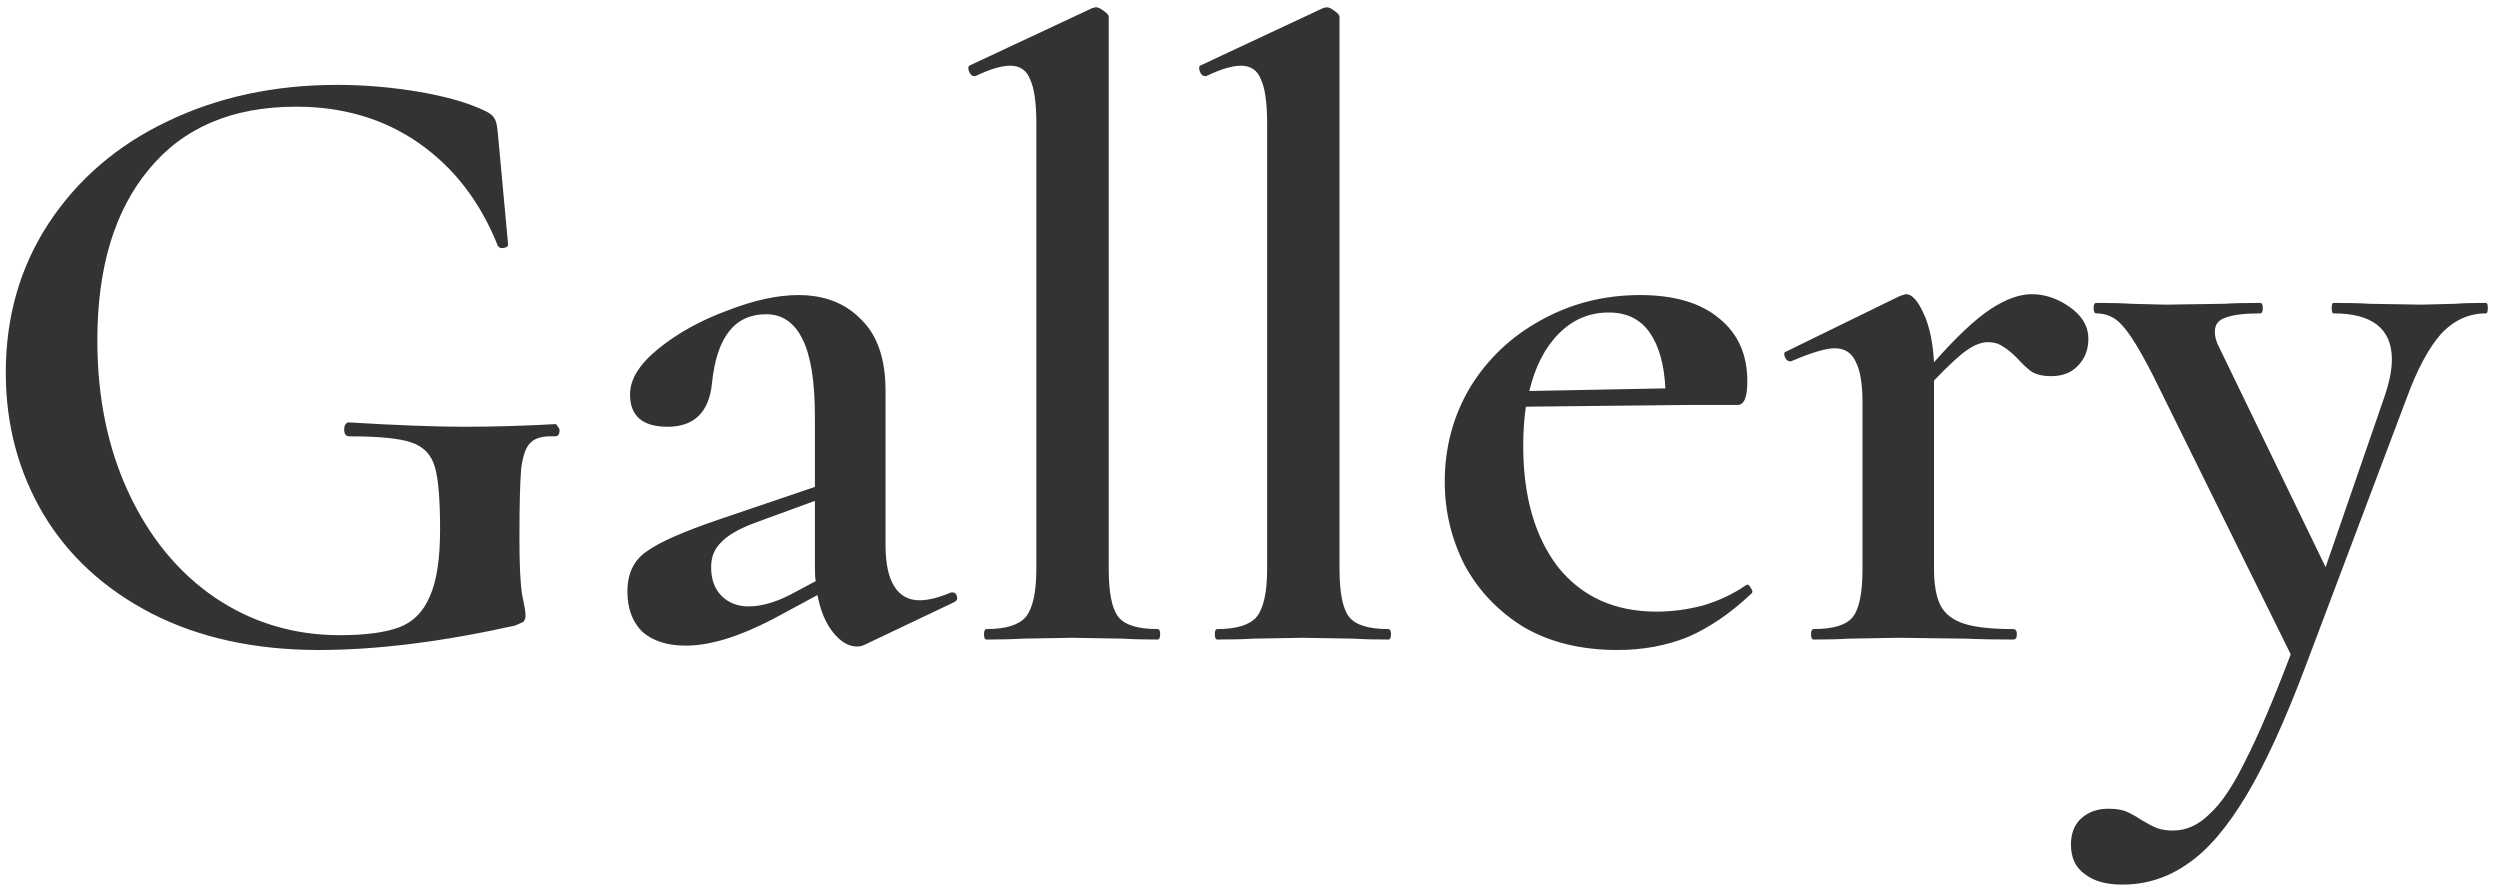 <svg width="129" height="46" viewBox="0 0 129 46" fill="none" xmlns="http://www.w3.org/2000/svg">
<path d="M16.453 33.54C13.153 33.54 10.273 32.91 7.813 31.65C5.383 30.39 3.523 28.68 2.233 26.52C0.943 24.33 0.298 21.9 0.298 19.23C0.298 16.35 1.033 13.785 2.503 11.535C4.003 9.255 6.043 7.5 8.623 6.27C11.233 5.01 14.158 4.38 17.398 4.38C18.808 4.38 20.218 4.5 21.628 4.74C23.038 4.98 24.178 5.31 25.048 5.73C25.288 5.85 25.438 5.97 25.498 6.09C25.588 6.21 25.648 6.435 25.678 6.765L26.218 12.615C26.218 12.705 26.143 12.765 25.993 12.795C25.843 12.825 25.738 12.78 25.678 12.66C24.778 10.41 23.428 8.655 21.628 7.395C19.828 6.135 17.713 5.505 15.283 5.505C11.983 5.505 9.448 6.585 7.678 8.745C5.908 10.875 5.023 13.815 5.023 17.565C5.023 20.505 5.563 23.13 6.643 25.44C7.723 27.75 9.208 29.55 11.098 30.84C13.018 32.13 15.163 32.775 17.533 32.775C18.853 32.775 19.873 32.64 20.593 32.37C21.313 32.1 21.838 31.575 22.168 30.795C22.528 30.015 22.708 28.86 22.708 27.33C22.708 25.77 22.618 24.69 22.438 24.09C22.258 23.46 21.853 23.04 21.223 22.83C20.623 22.62 19.558 22.515 18.028 22.515C17.848 22.515 17.758 22.395 17.758 22.155C17.758 22.065 17.773 21.99 17.803 21.93C17.863 21.84 17.923 21.795 17.983 21.795C20.473 21.945 22.468 22.02 23.968 22.02C25.468 22.02 27.028 21.975 28.648 21.885C28.708 21.885 28.753 21.93 28.783 22.02C28.843 22.08 28.873 22.14 28.873 22.2C28.873 22.41 28.798 22.515 28.648 22.515C28.048 22.485 27.628 22.59 27.388 22.83C27.148 23.04 26.983 23.49 26.893 24.18C26.833 24.87 26.803 26.07 26.803 27.78C26.803 29.13 26.848 30.09 26.938 30.66C27.058 31.23 27.118 31.59 27.118 31.74C27.118 31.92 27.073 32.04 26.983 32.1C26.923 32.13 26.788 32.19 26.578 32.28C22.798 33.12 19.423 33.54 16.453 33.54ZM49.159 30.57C49.279 30.57 49.354 30.645 49.384 30.795C49.414 30.915 49.369 31.005 49.249 31.065L44.614 33.27C44.494 33.33 44.359 33.36 44.209 33.36C43.789 33.36 43.384 33.12 42.994 32.64C42.604 32.16 42.334 31.515 42.184 30.705L39.844 31.965C38.104 32.865 36.619 33.315 35.389 33.315C34.429 33.315 33.679 33.075 33.139 32.595C32.629 32.085 32.374 31.395 32.374 30.525C32.374 29.595 32.704 28.905 33.364 28.455C34.024 27.975 35.284 27.42 37.144 26.79L42.049 25.125V21.525C42.049 19.695 41.839 18.36 41.419 17.52C40.999 16.65 40.369 16.215 39.529 16.215C37.909 16.215 36.979 17.4 36.739 19.77C36.589 21.27 35.824 22.02 34.444 22.02C33.154 22.02 32.509 21.465 32.509 20.355C32.509 19.575 32.989 18.795 33.949 18.015C34.939 17.205 36.124 16.545 37.504 16.035C38.884 15.495 40.114 15.225 41.194 15.225C42.544 15.225 43.624 15.645 44.434 16.485C45.274 17.295 45.694 18.525 45.694 20.175V28.14C45.694 29.07 45.844 29.775 46.144 30.255C46.444 30.735 46.879 30.975 47.449 30.975C47.899 30.975 48.439 30.84 49.069 30.57H49.159ZM42.094 29.985C42.064 29.865 42.049 29.64 42.049 29.31V25.845L38.854 27.015C38.074 27.315 37.519 27.645 37.189 28.005C36.859 28.335 36.694 28.755 36.694 29.265C36.694 29.895 36.874 30.39 37.234 30.75C37.594 31.11 38.059 31.29 38.629 31.29C39.259 31.29 39.964 31.095 40.744 30.705L42.094 29.985ZM50.91 33C50.82 33 50.775 32.91 50.775 32.73C50.775 32.55 50.82 32.46 50.91 32.46C51.9 32.46 52.575 32.25 52.935 31.83C53.295 31.38 53.475 30.555 53.475 29.355V6.36C53.475 5.31 53.37 4.56 53.16 4.11C52.98 3.63 52.635 3.39 52.125 3.39C51.675 3.39 51.075 3.57 50.325 3.93H50.28C50.16 3.93 50.07 3.855 50.01 3.705C49.95 3.555 49.95 3.45 50.01 3.39L56.355 0.42L56.535 0.375C56.655 0.375 56.79 0.435 56.94 0.555C57.12 0.675 57.21 0.78 57.21 0.87V29.355C57.21 30.585 57.375 31.41 57.705 31.83C58.035 32.25 58.71 32.46 59.73 32.46C59.82 32.46 59.865 32.55 59.865 32.73C59.865 32.91 59.82 33 59.73 33C59.01 33 58.425 32.985 57.975 32.955L55.32 32.91L52.71 32.955C52.26 32.985 51.66 33 50.91 33ZM62.819 33C62.729 33 62.684 32.91 62.684 32.73C62.684 32.55 62.729 32.46 62.819 32.46C63.809 32.46 64.484 32.25 64.844 31.83C65.204 31.38 65.384 30.555 65.384 29.355V6.36C65.384 5.31 65.279 4.56 65.069 4.11C64.889 3.63 64.544 3.39 64.034 3.39C63.584 3.39 62.984 3.57 62.234 3.93H62.189C62.069 3.93 61.979 3.855 61.919 3.705C61.859 3.555 61.859 3.45 61.919 3.39L68.264 0.42L68.444 0.375C68.564 0.375 68.699 0.435 68.849 0.555C69.029 0.675 69.119 0.78 69.119 0.87V29.355C69.119 30.585 69.284 31.41 69.614 31.83C69.944 32.25 70.619 32.46 71.639 32.46C71.729 32.46 71.774 32.55 71.774 32.73C71.774 32.91 71.729 33 71.639 33C70.919 33 70.334 32.985 69.884 32.955L67.229 32.91L64.619 32.955C64.169 32.985 63.569 33 62.819 33ZM90.163 30.165C90.224 30.165 90.284 30.225 90.344 30.345C90.433 30.465 90.448 30.555 90.388 30.615C89.308 31.635 88.213 32.385 87.103 32.865C85.993 33.315 84.778 33.54 83.459 33.54C81.599 33.54 79.993 33.15 78.644 32.37C77.323 31.56 76.303 30.495 75.584 29.175C74.894 27.825 74.549 26.385 74.549 24.855C74.549 23.085 74.984 21.465 75.853 19.995C76.754 18.525 77.969 17.37 79.499 16.53C81.058 15.66 82.769 15.225 84.629 15.225C86.398 15.225 87.763 15.63 88.724 16.44C89.683 17.22 90.163 18.3 90.163 19.68C90.163 20.49 89.999 20.895 89.668 20.895H87.194L78.734 20.985C78.644 21.615 78.599 22.29 78.599 23.01C78.599 25.62 79.198 27.705 80.398 29.265C81.629 30.795 83.323 31.56 85.484 31.56C86.263 31.56 87.058 31.455 87.868 31.245C88.678 31.005 89.413 30.66 90.073 30.21L90.163 30.165ZM83.008 16.125C82.019 16.125 81.163 16.485 80.444 17.205C79.724 17.925 79.213 18.915 78.913 20.175L85.933 20.04C85.874 18.81 85.603 17.85 85.124 17.16C84.644 16.47 83.939 16.125 83.008 16.125ZM104.835 15.18C105.525 15.18 106.185 15.405 106.815 15.855C107.445 16.305 107.76 16.845 107.76 17.475C107.76 18.045 107.58 18.51 107.22 18.87C106.89 19.23 106.425 19.41 105.825 19.41C105.435 19.41 105.105 19.335 104.835 19.185C104.595 19.005 104.34 18.765 104.07 18.465C103.8 18.195 103.56 18 103.35 17.88C103.14 17.73 102.885 17.655 102.585 17.655C102.255 17.655 101.895 17.79 101.505 18.06C101.145 18.3 100.575 18.825 99.795 19.635V29.355C99.795 30.195 99.915 30.84 100.155 31.29C100.395 31.71 100.8 32.01 101.37 32.19C101.94 32.37 102.78 32.46 103.89 32.46C104.01 32.46 104.07 32.55 104.07 32.73C104.07 32.91 104.01 33 103.89 33C102.9 33 102.105 32.985 101.505 32.955L97.95 32.91L95.34 32.955C94.92 32.985 94.335 33 93.585 33C93.495 33 93.45 32.91 93.45 32.73C93.45 32.55 93.495 32.46 93.585 32.46C94.605 32.46 95.28 32.25 95.61 31.83C95.94 31.41 96.105 30.585 96.105 29.355V20.76C96.105 19.8 95.985 19.095 95.745 18.645C95.535 18.195 95.175 17.97 94.665 17.97C94.215 17.97 93.465 18.195 92.415 18.645H92.37C92.25 18.645 92.16 18.57 92.1 18.42C92.04 18.27 92.055 18.18 92.145 18.15L98.04 15.27C98.22 15.21 98.325 15.18 98.355 15.18C98.655 15.18 98.955 15.51 99.255 16.17C99.555 16.8 99.735 17.64 99.795 18.69C100.965 17.37 101.94 16.455 102.72 15.945C103.5 15.435 104.205 15.18 104.835 15.18ZM128.281 15.63C128.341 15.63 128.371 15.72 128.371 15.9C128.371 16.08 128.341 16.17 128.281 16.17C127.381 16.17 126.601 16.53 125.941 17.25C125.311 17.97 124.726 19.065 124.186 20.535L119.011 34.26C117.931 37.14 116.896 39.405 115.906 41.055C114.916 42.705 113.911 43.875 112.891 44.565C111.871 45.285 110.746 45.645 109.516 45.645C108.676 45.645 108.031 45.465 107.581 45.105C107.101 44.775 106.861 44.265 106.861 43.575C106.861 42.975 107.056 42.51 107.446 42.18C107.806 41.88 108.256 41.73 108.796 41.73C109.156 41.73 109.456 41.775 109.696 41.865C109.966 41.985 110.236 42.135 110.506 42.315C110.806 42.495 111.061 42.63 111.271 42.72C111.511 42.81 111.796 42.855 112.126 42.855C112.816 42.855 113.446 42.57 114.016 42C114.616 41.46 115.231 40.545 115.861 39.255C116.521 37.965 117.301 36.135 118.201 33.765L111.091 19.365C110.431 18.075 109.906 17.22 109.516 16.8C109.156 16.38 108.706 16.17 108.166 16.17C108.076 16.17 108.031 16.08 108.031 15.9C108.031 15.72 108.076 15.63 108.166 15.63C108.946 15.63 109.546 15.645 109.966 15.675L111.721 15.72L114.781 15.675C115.231 15.645 115.846 15.63 116.626 15.63C116.716 15.63 116.761 15.72 116.761 15.9C116.761 16.08 116.716 16.17 116.626 16.17C115.816 16.17 115.216 16.245 114.826 16.395C114.466 16.515 114.286 16.755 114.286 17.115C114.286 17.385 114.361 17.655 114.511 17.925L120.001 29.265L123.016 20.535C123.286 19.755 123.421 19.095 123.421 18.555C123.421 16.965 122.416 16.17 120.406 16.17C120.346 16.17 120.316 16.08 120.316 15.9C120.316 15.72 120.346 15.63 120.406 15.63C121.216 15.63 121.831 15.645 122.251 15.675L124.951 15.72L126.706 15.675C127.036 15.645 127.561 15.63 128.281 15.63Z" fill="#333333"/>
</svg>
